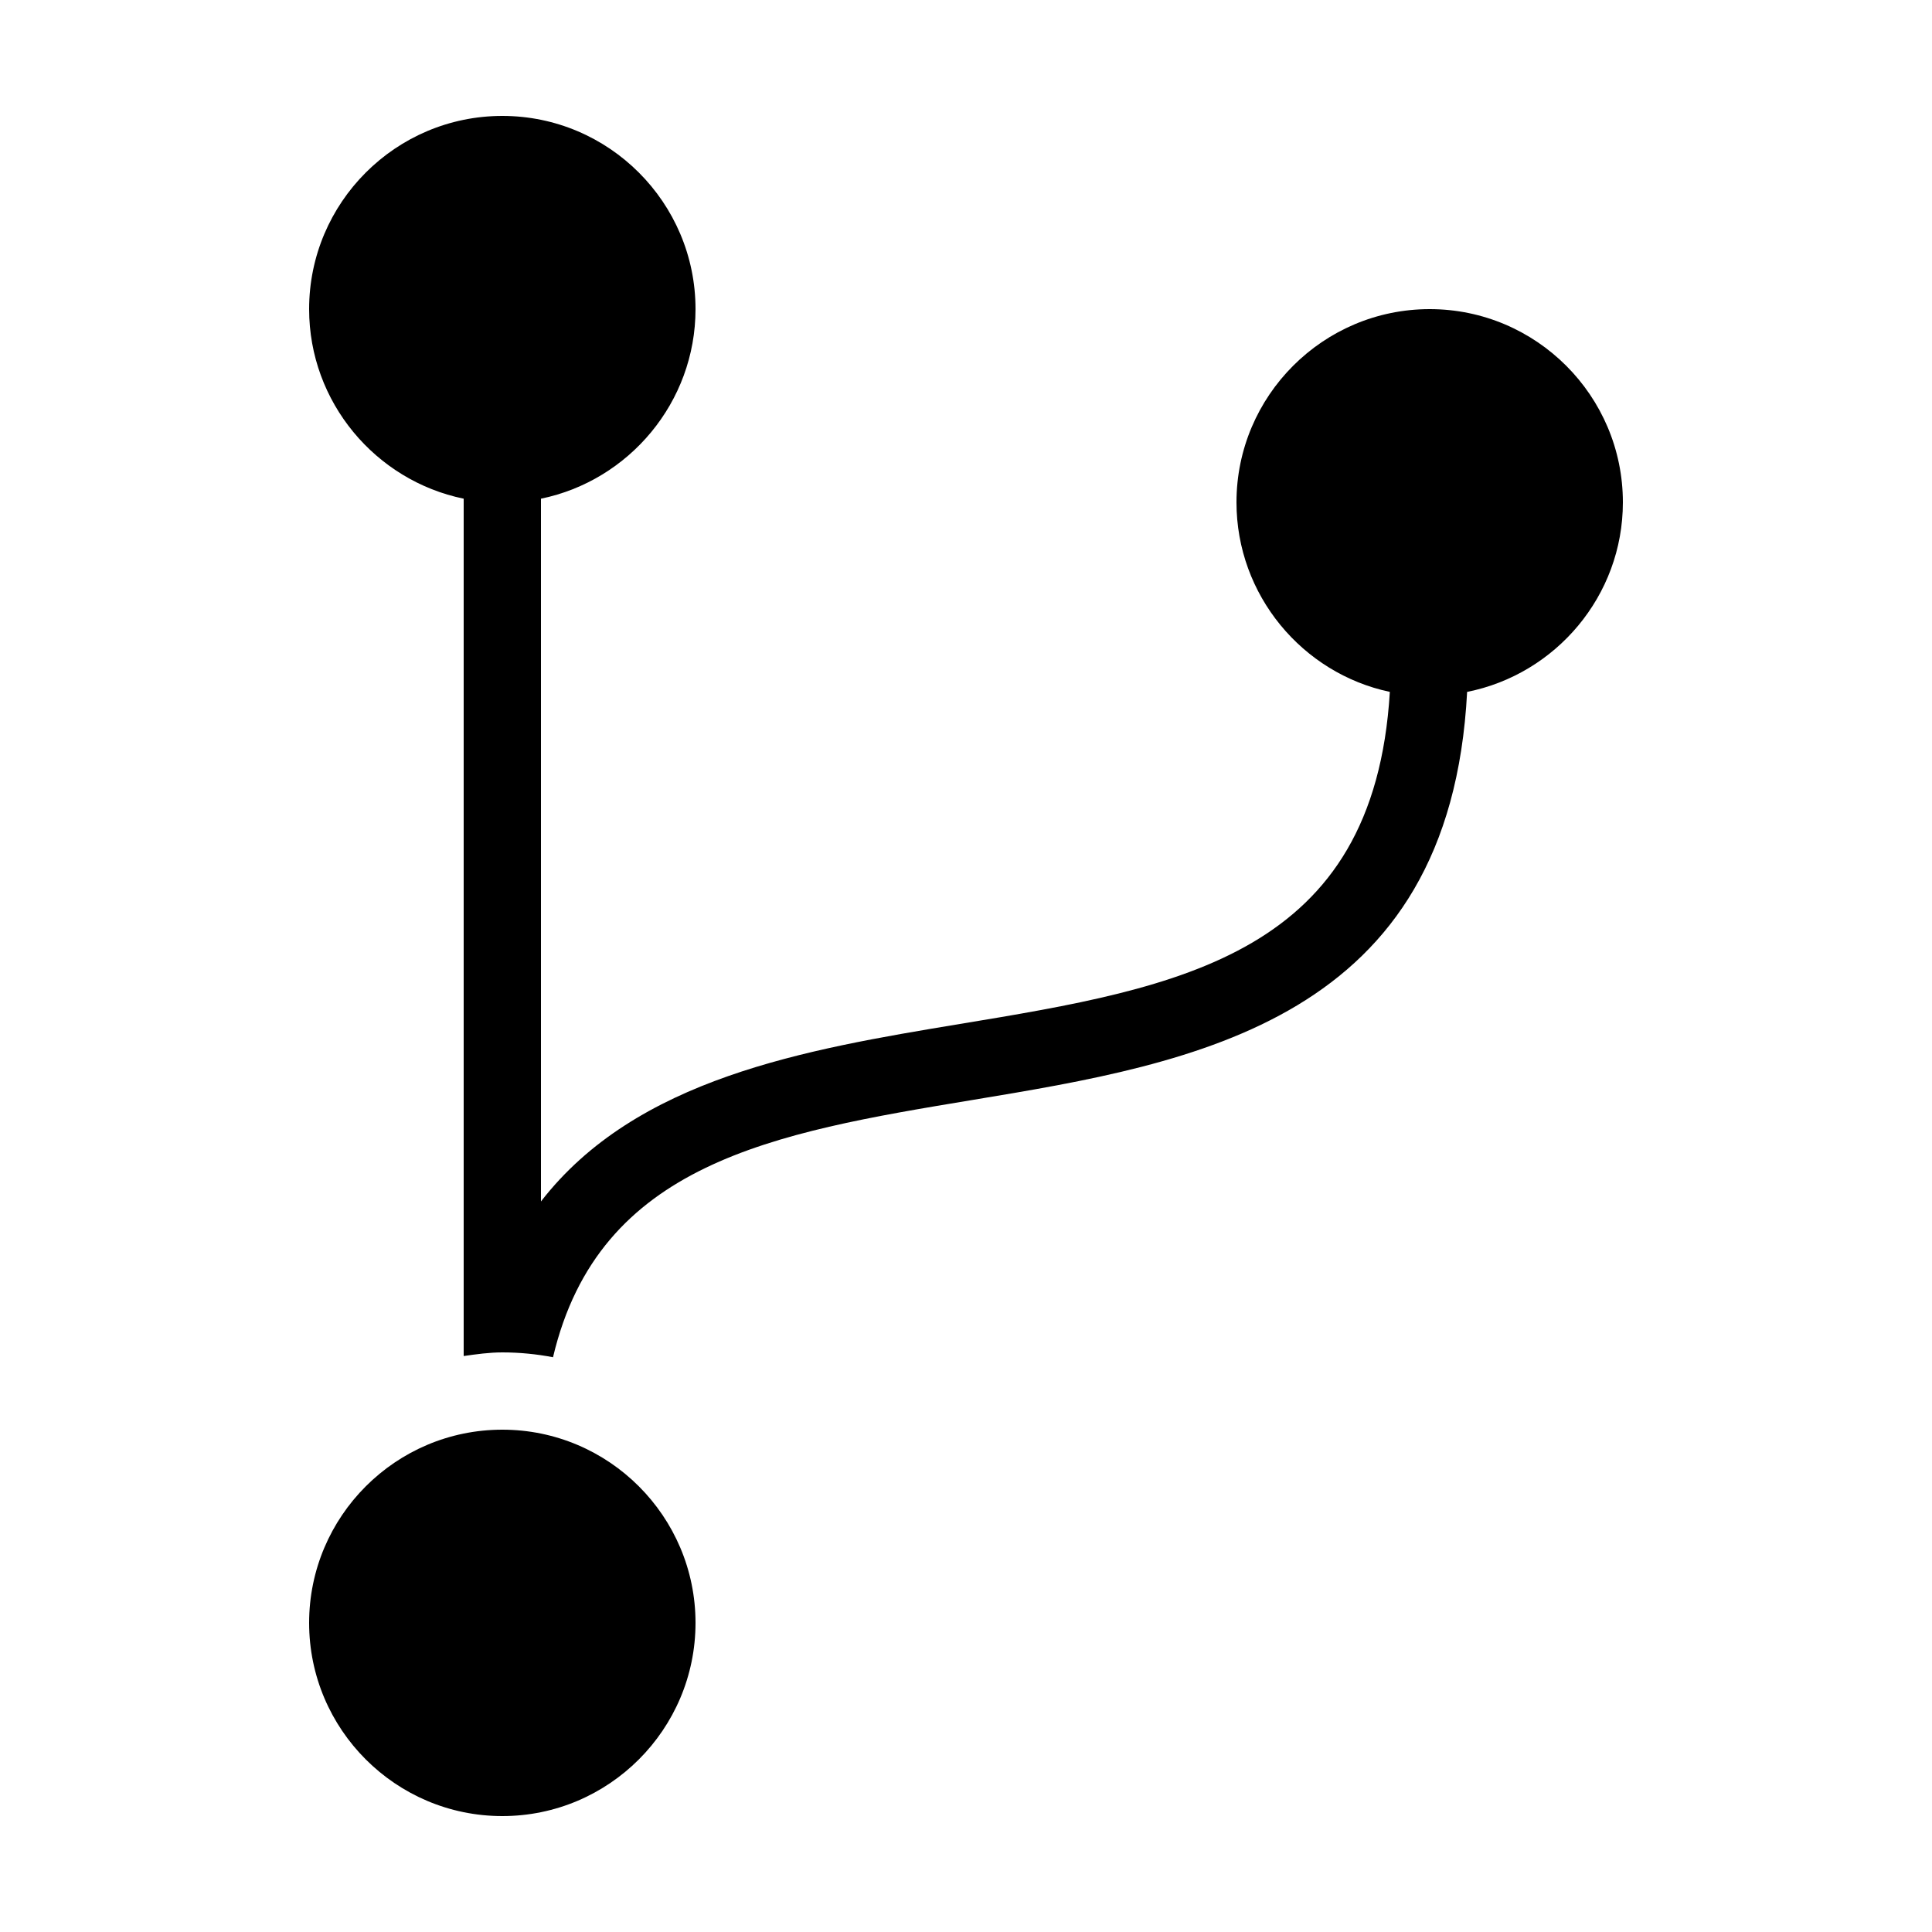 <?xml version="1.0"?>
<svg xmlns="http://www.w3.org/2000/svg" viewBox="0 0 50 50">
    <path d="M 13 3 C 10.243 3 8 5.243 8 8 C 8 10.412 9.724 12.439 12 12.906 L 12 35.094 C 12.328 35.047 12.66 35 13 35 C 13.449 35 13.886 35.044 14.312 35.125 C 15.502 30.091 20.018 29.319 25.156 28.469 C 30.966 27.507 37.527 26.409 37.969 17.906 C 40.26 17.451 42 15.423 42 13 C 42 10.243 39.757 8 37 8 C 34.243 8 32 10.243 32 13 C 32 15.402 33.707 17.428 35.969 17.906 C 35.559 24.707 30.579 25.552 24.844 26.5 C 20.83 27.163 16.467 27.907 14 31.094 L 14 12.906 C 16.276 12.439 18 10.412 18 8 C 18 5.243 15.757 3 13 3 z M 13 37 C 10.243 37 8 39.243 8 42 C 8 44.757 10.243 47 13 47 C 15.757 47 18 44.757 18 42 C 18 39.243 15.757 37 13 37 z"/>
</svg>
